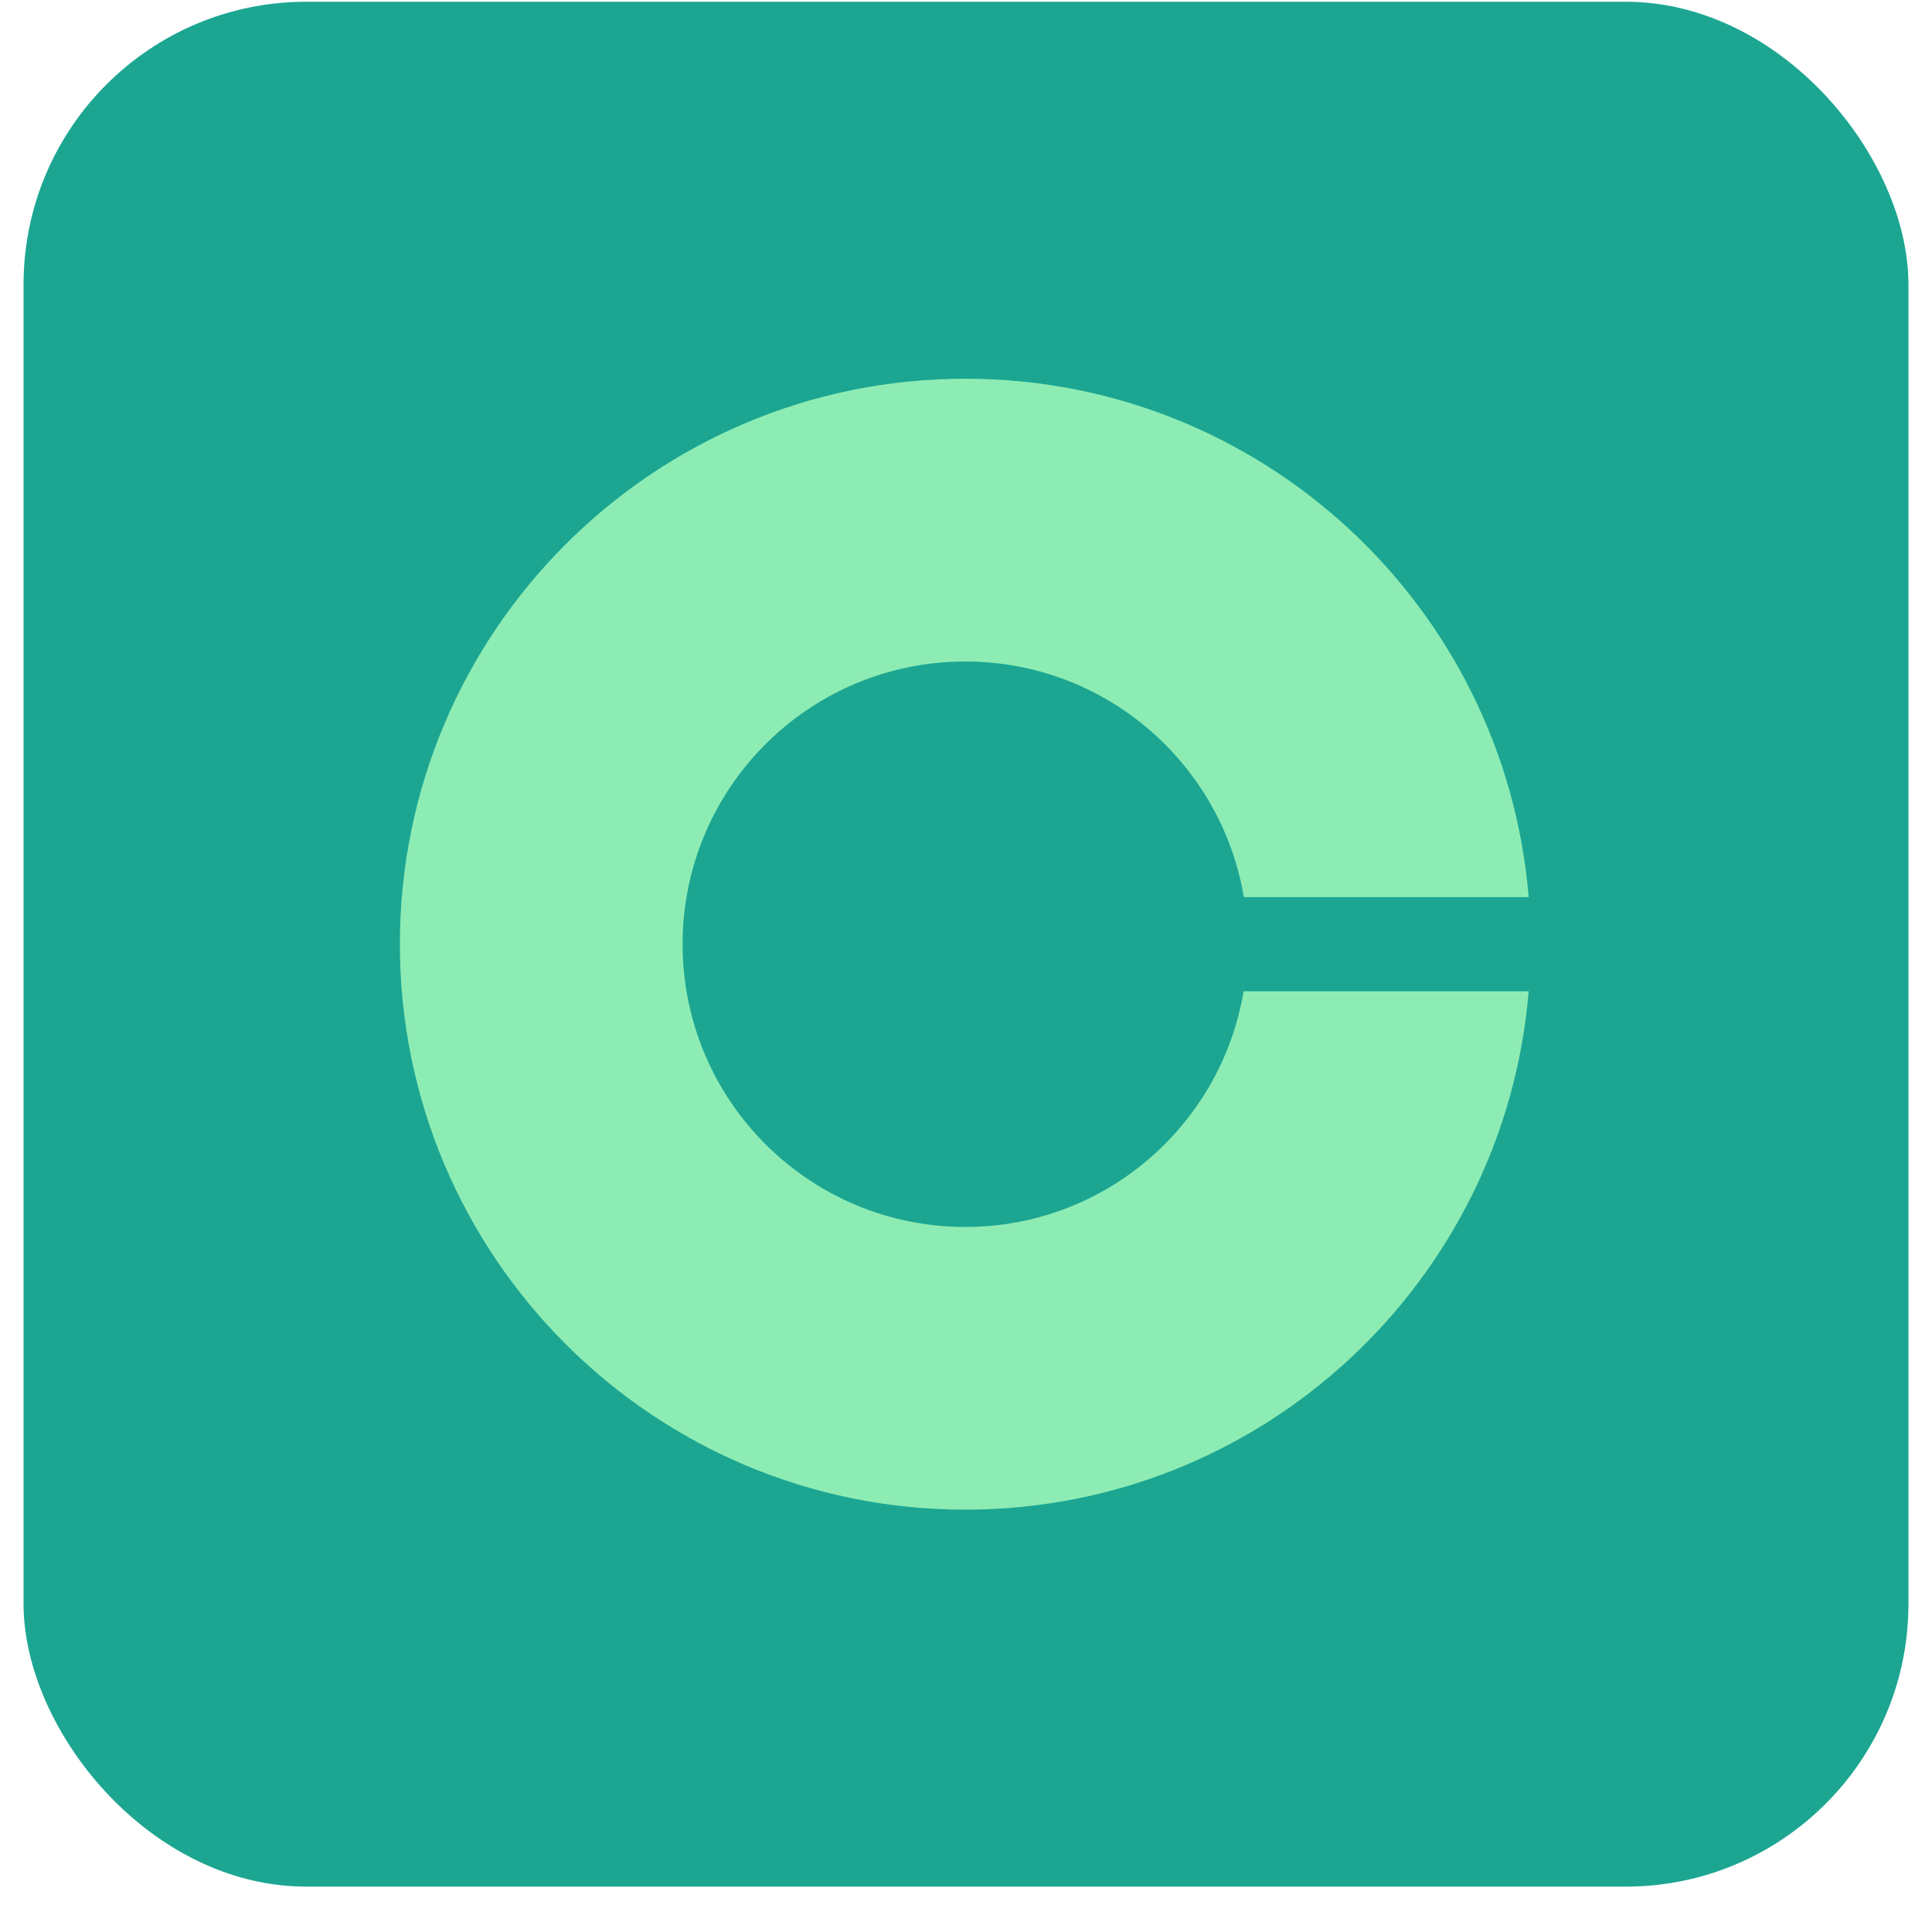<svg width="41" height="41" viewBox="0 0 41 41" fill="none" xmlns="http://www.w3.org/2000/svg">
<rect x="0.5" y="0.037" width="40" height="40" rx="6" fill="#1CA692"/>
<path d="M20.486 26.038C17.171 26.038 14.486 23.352 14.486 20.037C14.486 16.722 17.172 14.038 20.486 14.038C23.456 14.038 25.921 16.203 26.396 19.038H32.441C31.93 12.877 26.776 8.037 20.486 8.037C13.861 8.037 8.486 13.413 8.486 20.037C8.486 26.662 13.861 32.037 20.486 32.037C26.776 32.037 31.931 27.197 32.441 21.037H26.391C25.916 23.873 23.456 26.038 20.486 26.038Z" fill="#8DECB4"/>
</svg>
